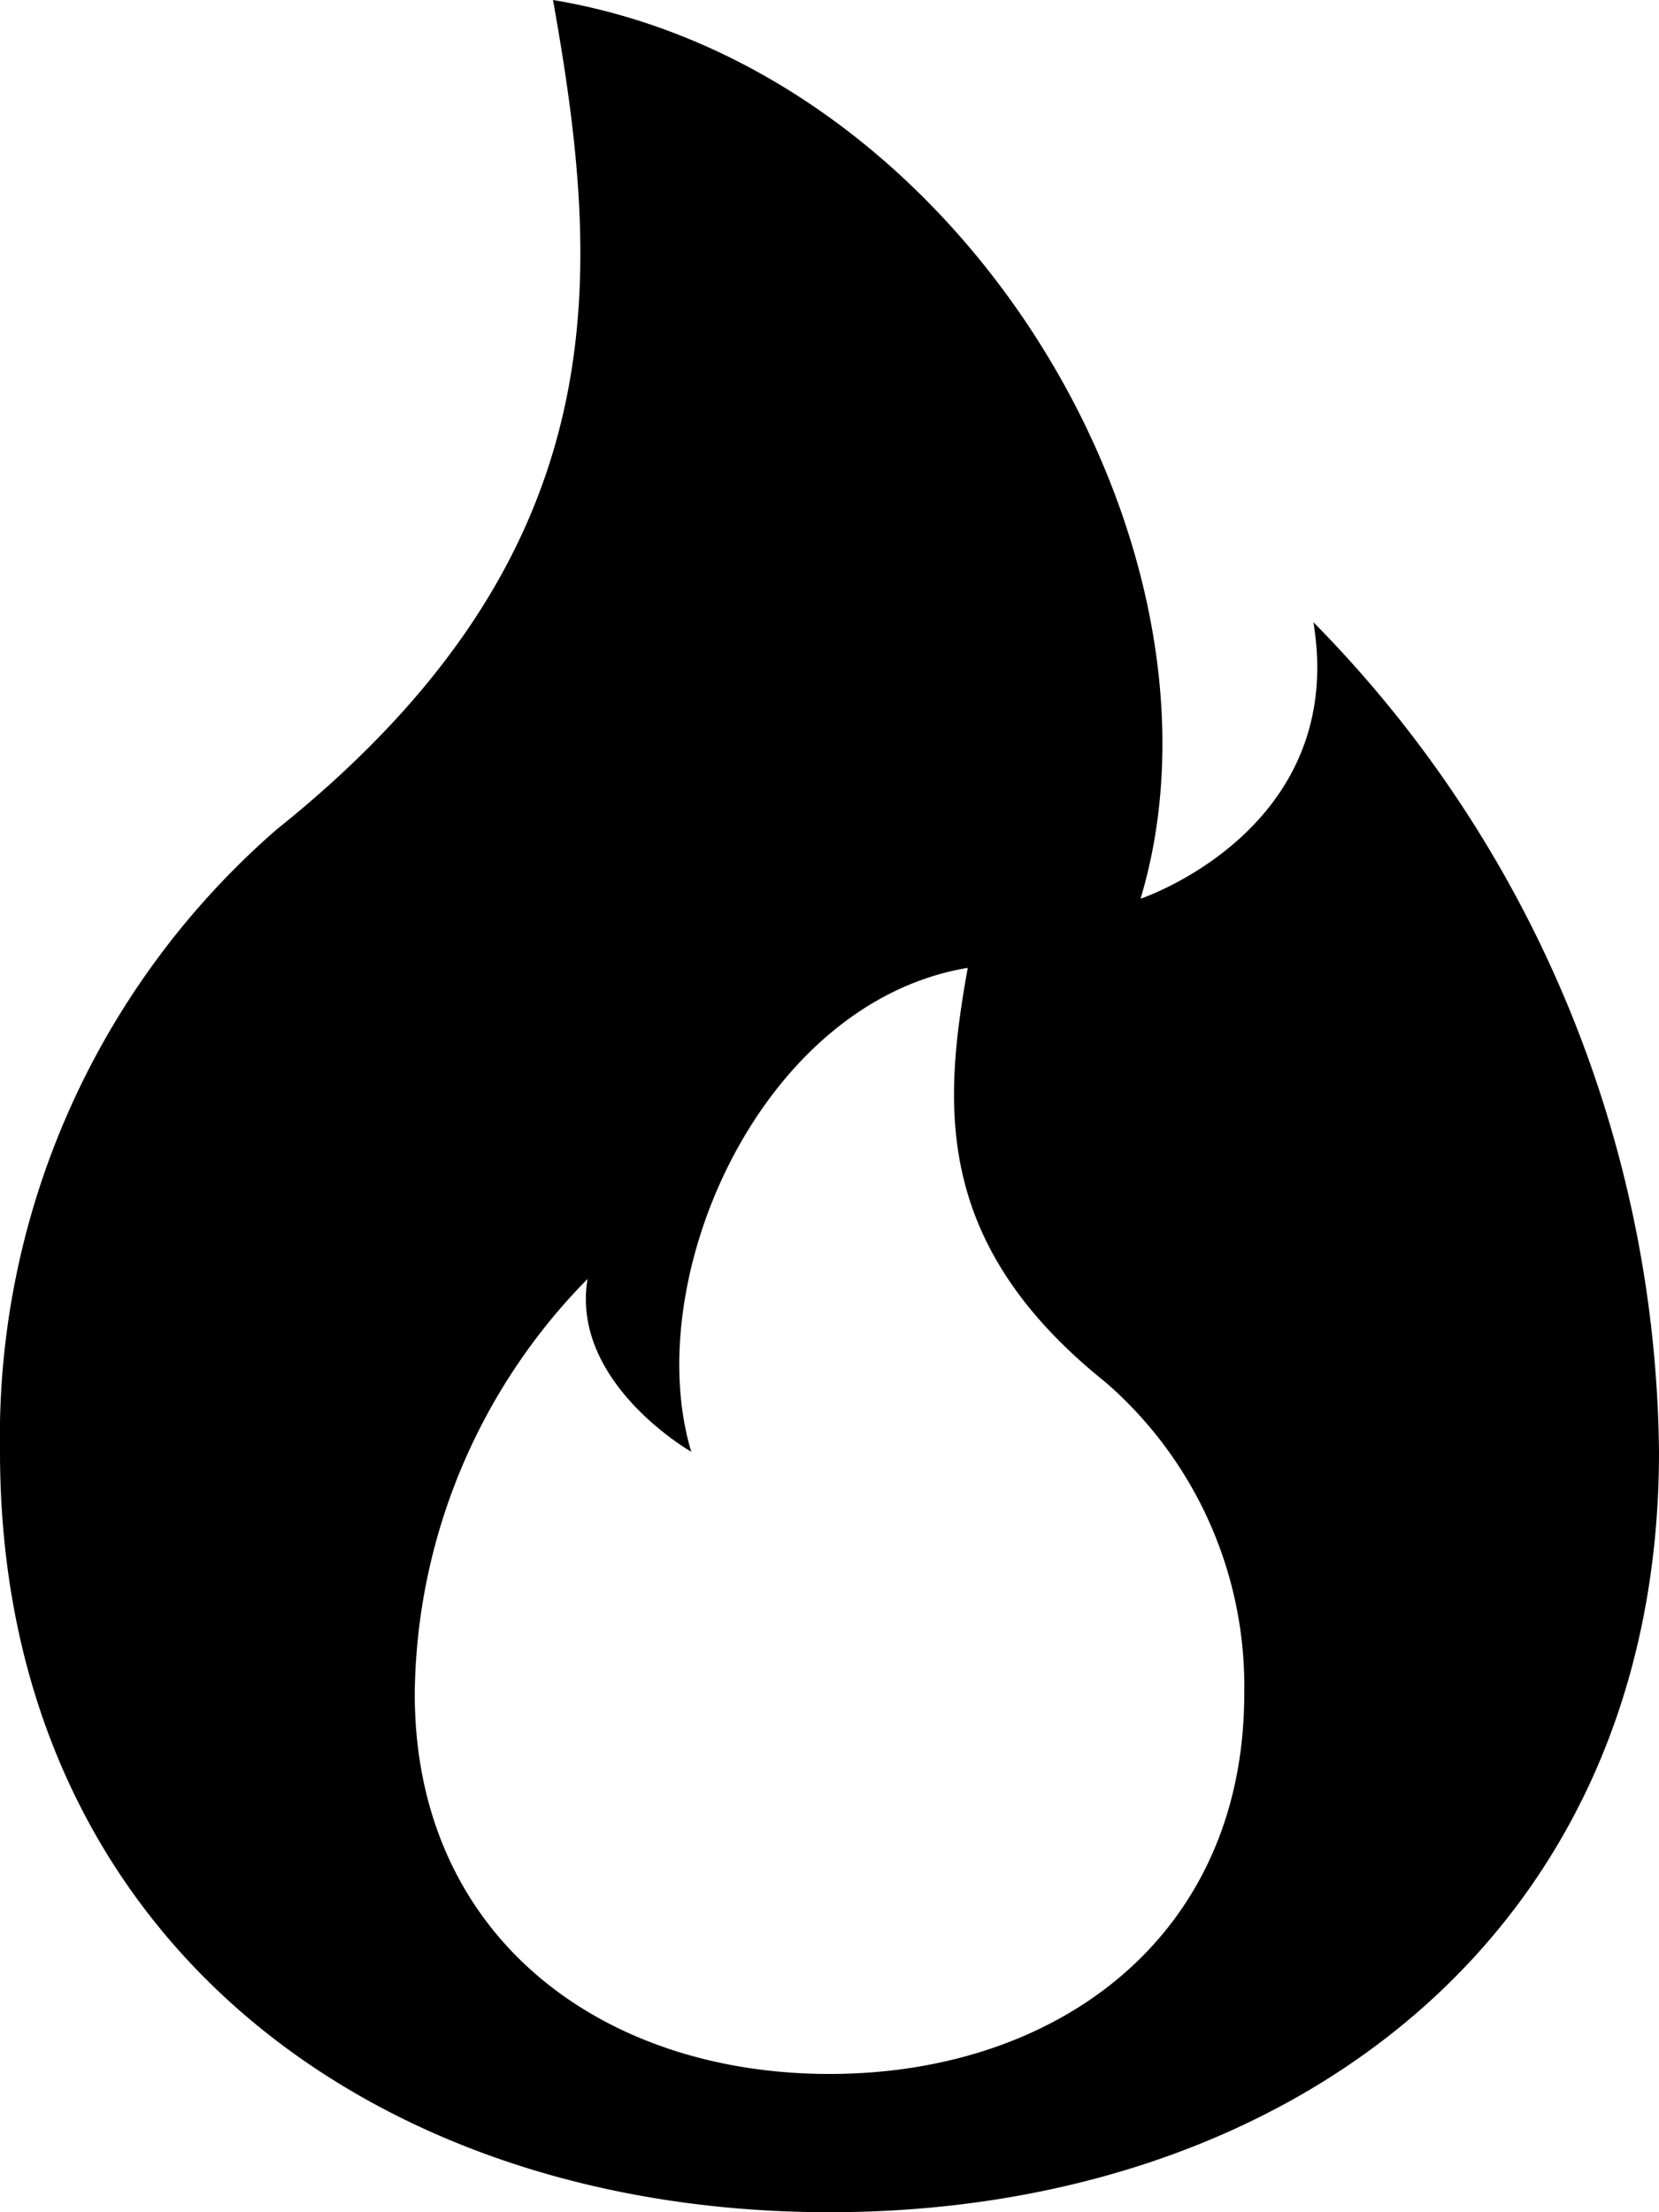 <?xml version="1.0" encoding="UTF-8"?>
<svg xmlns="http://www.w3.org/2000/svg" id="Gruppe_2690" data-name="Gruppe 2690" width="30" height="40" viewBox="0 0 30 40">
  <path id="fire" d="M17,40c8.285,0,15-5,15-13.75a21.665,21.665,0,0,0-6.25-15c.625,3.75-3.125,5-3.125,5C24.5,10,19.5,1.25,12,0c.892,5,1.25,10-5,15A14.556,14.556,0,0,0,2,26.25C2,35,8.715,40,17,40Zm0-2.5c-4.143,0-7.5-2.5-7.5-6.875a10.833,10.833,0,0,1,3.125-7.5C12.312,25,14.5,26.25,14.5,26.25c-.937-3.125,1.25-8.125,5-8.75-.448,2.5-.625,5,2.5,7.5a7.276,7.276,0,0,1,2.5,5.625C24.5,35,21.142,37.5,17,37.5Z" transform="translate(-2 0)"></path>
</svg>
